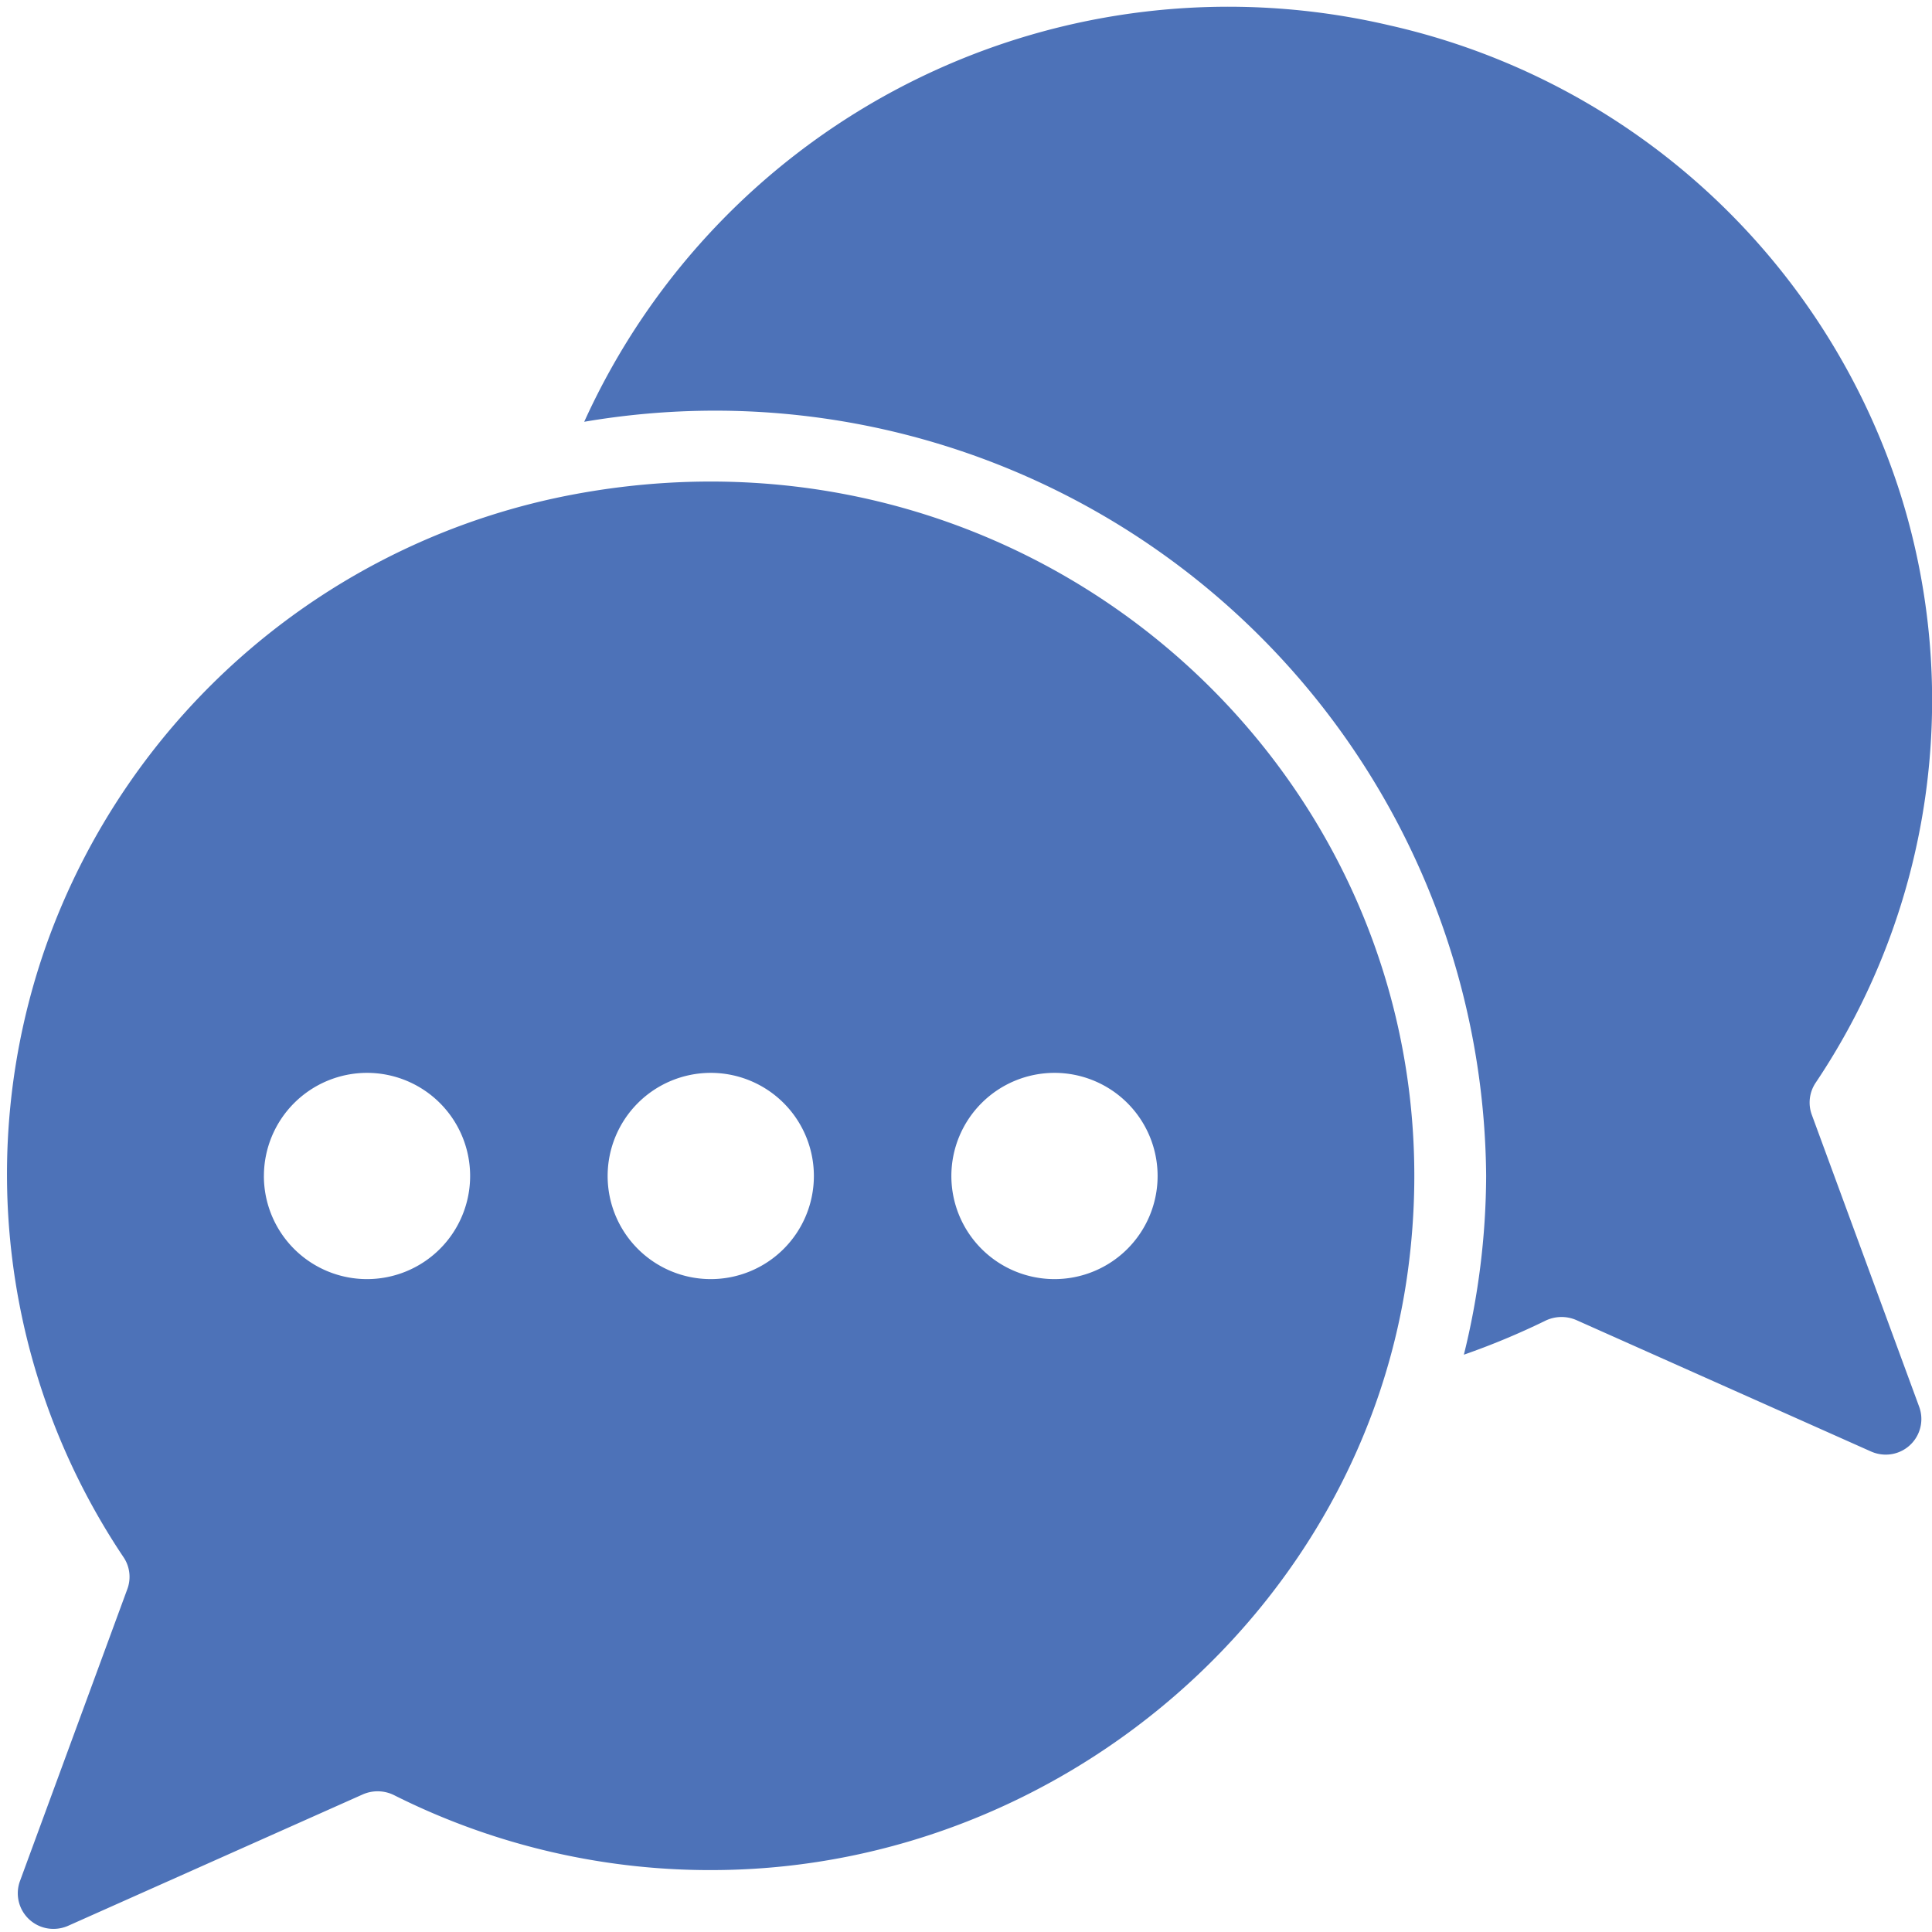 <svg xmlns="http://www.w3.org/2000/svg" xmlns:xlink="http://www.w3.org/1999/xlink" width="80" height="80" viewBox="0 0 80 80">
  <defs>
    <clipPath id="clip-path">
      <rect id="Rectangle_9" data-name="Rectangle 9" width="80" height="80" transform="translate(2335 2646)" fill="#fff" stroke="#707070" stroke-width="1"/>
    </clipPath>
  </defs>
  <g id="Mask_Group_6" data-name="Mask Group 6" transform="translate(-2335 -2646)" clip-path="url(#clip-path)">
    <path id="Outcome-based_default_" data-name="Outcome-based ( default )" d="M761.385,2256.375l4.452-12.107a1.453,1.453,0,0,0-.167-1.324,28.483,28.483,0,0,1-3.214-25.277,28.824,28.824,0,0,1,21.986-18.744c19.846-3.636,37.043,12.736,34.418,32.17-1.878,13.9-14.216,24.611-28.431,24.814a29.15,29.15,0,0,1-13.541-3.095,1.529,1.529,0,0,0-1.3-.037l-12.189,5.435a1.507,1.507,0,0,1-.617.135A1.474,1.474,0,0,1,761.385,2256.375Zm38.571-29.213a4.27,4.27,0,1,0,4.269-4.263A4.272,4.272,0,0,0,799.956,2227.162Zm-14.233,0a4.27,4.27,0,1,0,4.269-4.263A4.272,4.272,0,0,0,785.723,2227.162Zm-14.234,0a4.27,4.27,0,1,0,4.27-4.263A4.273,4.273,0,0,0,771.49,2227.162Zm66.536,11.41-12.19-5.436a1.533,1.533,0,0,0-1.31.04,30.863,30.863,0,0,1-3.347,1.393,31.168,31.168,0,0,0,.922-7.406,31.937,31.937,0,0,0-32.109-31.684,32.288,32.288,0,0,0-5.238.46,29.286,29.286,0,0,1,33.359-16.412,28.866,28.866,0,0,1,21.121,19.336,28.427,28.427,0,0,1-3.484,24.439,1.471,1.471,0,0,0-.167,1.325l4.452,12.106a1.474,1.474,0,0,1-1.392,1.974A1.507,1.507,0,0,1,838.026,2238.572Z" transform="translate(1574.438 467.526)" fill="#4d72b8"/>
  </g>
</svg>
